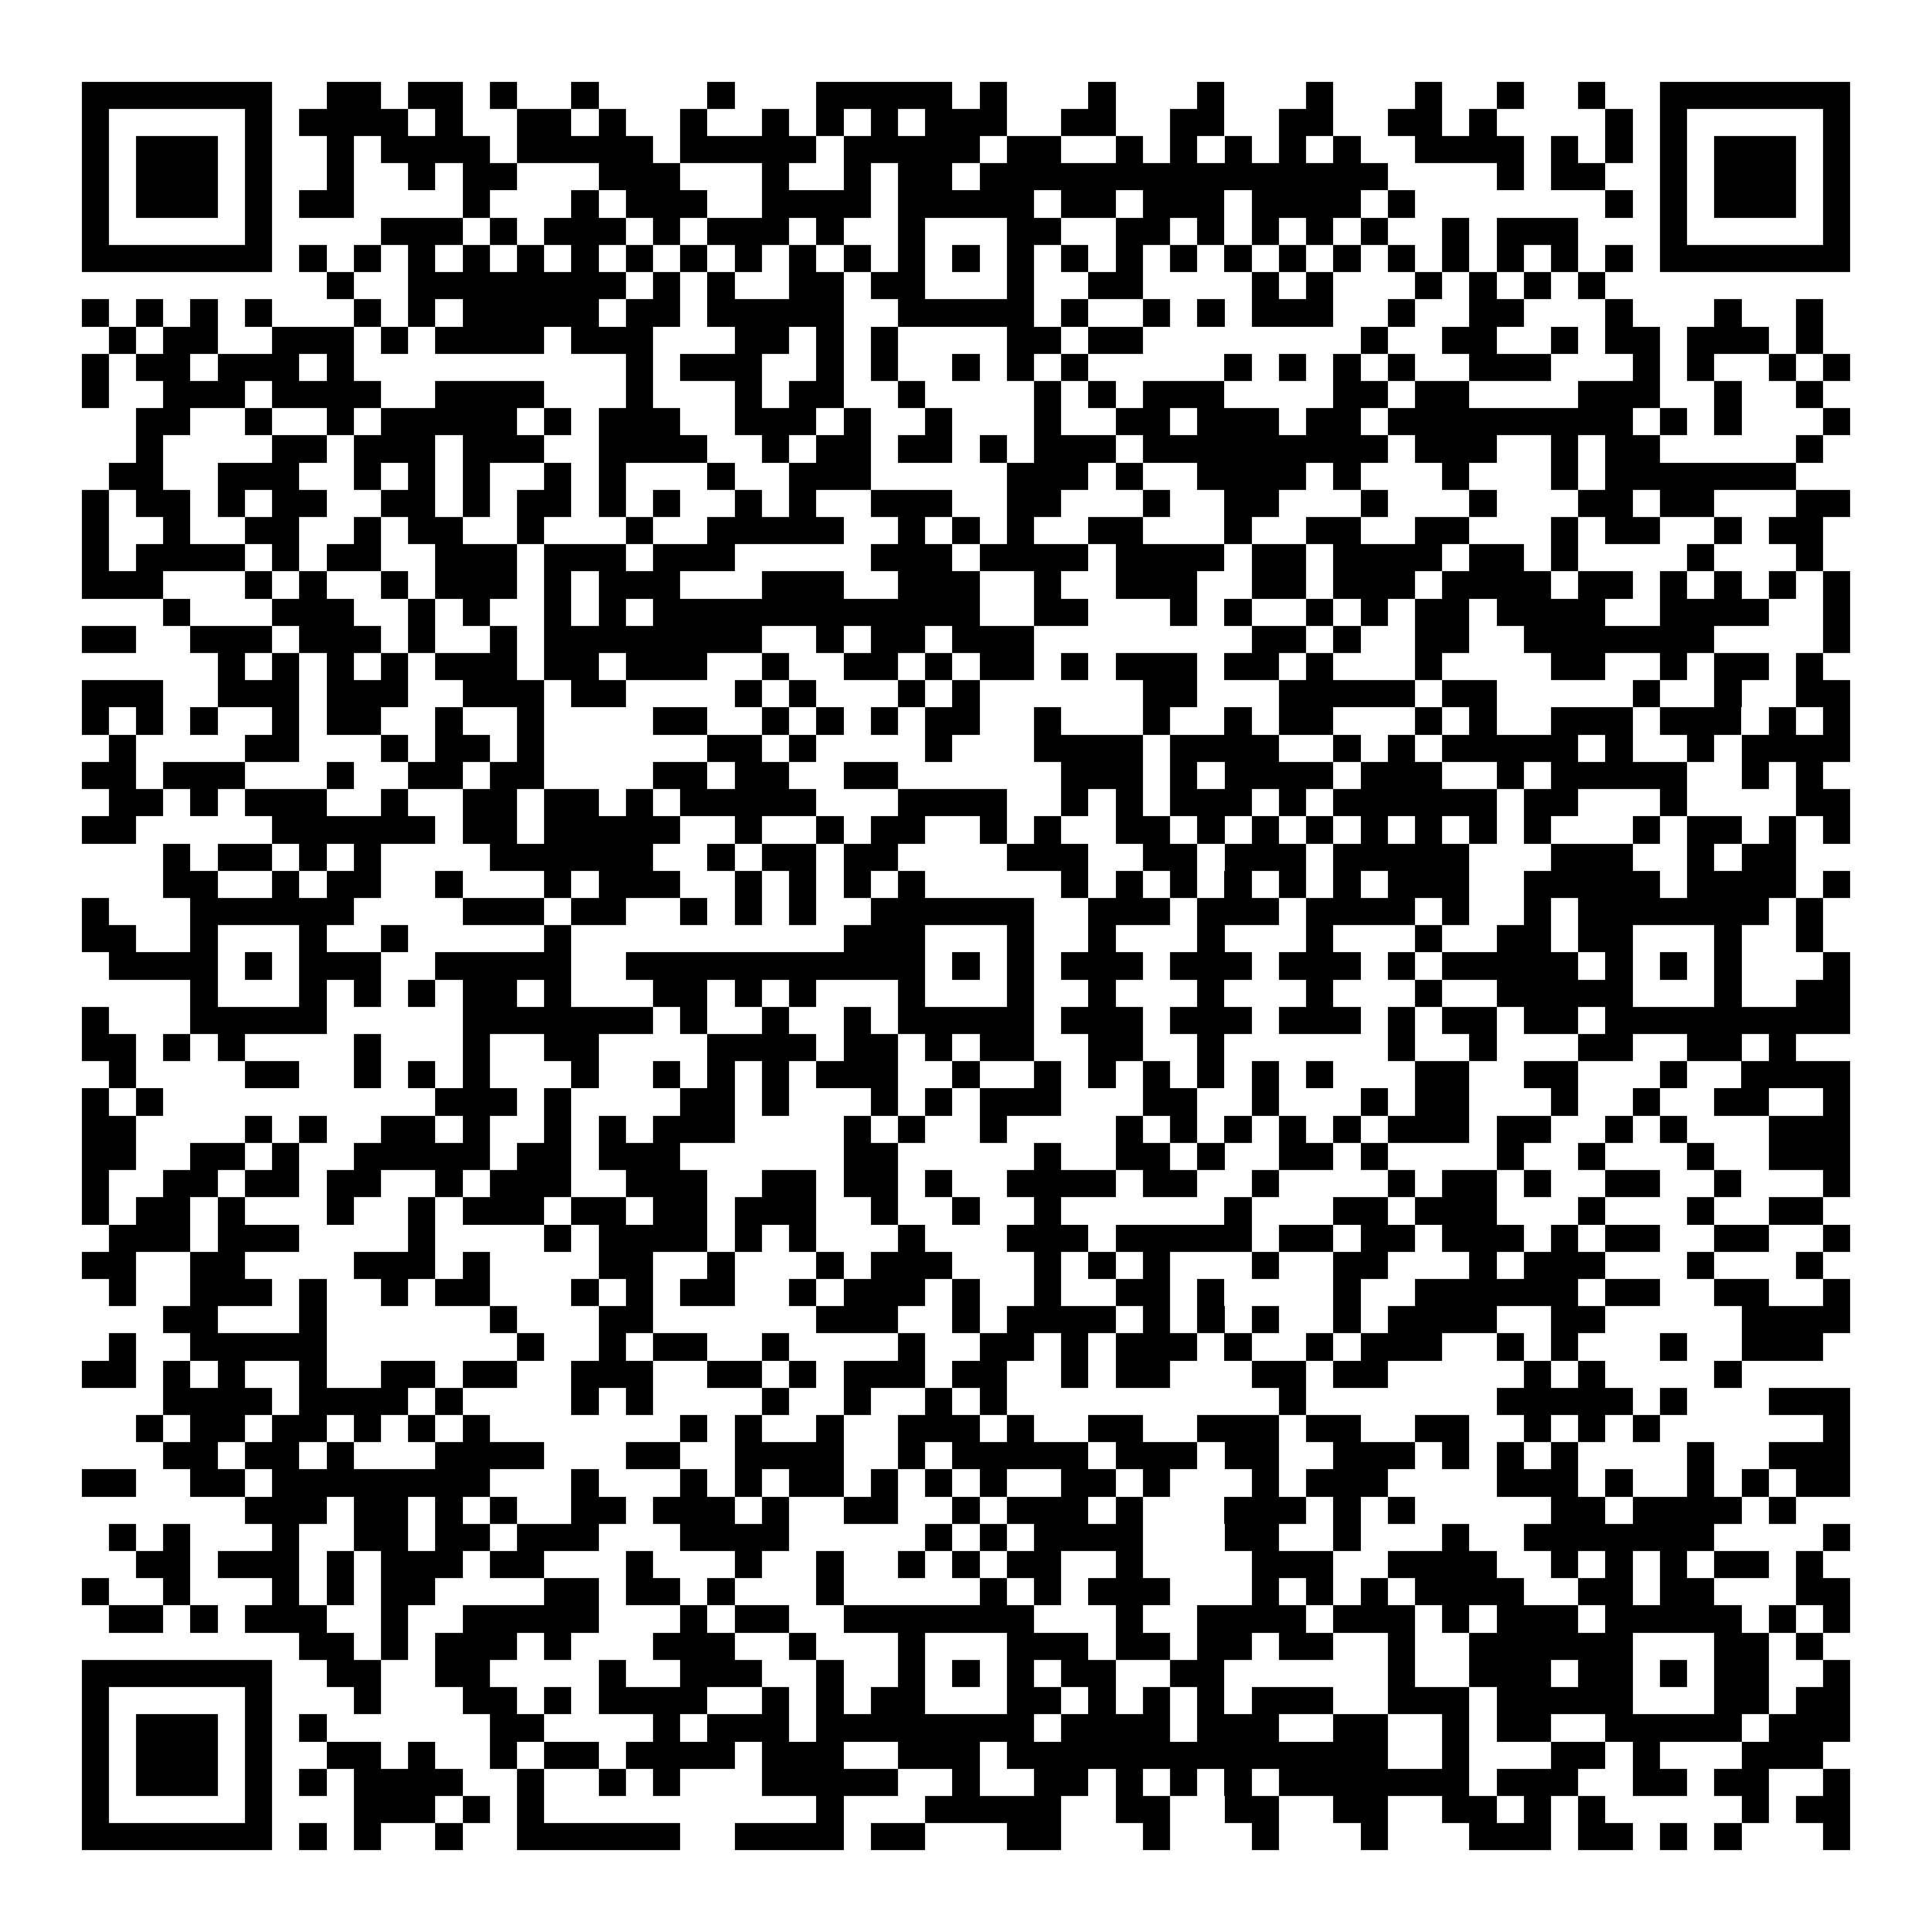 <svg xmlns="http://www.w3.org/2000/svg" viewBox="0 0 994 994" shape-rendering="crispEdges">
  <path fill="#ffffff" d="M0 0h994v994H0z"></path>
  <path fill="#000000" d="M42 42h98v14H42zm126 0h28v14h-28zm42 0h28v14h-28zm42 0h14v14h-14zm42 0h14v14h-14zm70 0h14v14h-14zm56 0h70v14h-70zm84 0h14v14h-14zm56 0h14v14h-14zm56 0h14v14h-14zm56 0h14v14h-14zm56 0h14v14h-14zm42 0h14v14h-14zm42 0h14v14h-14zm42 0h98v14h-98zM42 56h14v14H42zm84 0h14v14h-14zm28 0h56v14h-56zm70 0h14v14h-14zm42 0h28v14h-28zm42 0h14v14h-14zm42 0h14v14h-14zm42 0h14v14h-14zm28 0h14v14h-14zm28 0h14v14h-14zm28 0h42v14h-42zm70 0h28v14h-28zm56 0h28v14h-28zm56 0h28v14h-28zm56 0h28v14h-28zm42 0h14v14h-14zm70 0h14v14h-14zm28 0h14v14h-14zm84 0h14v14h-14zM42 70h14v14H42zm28 0h42v14H70zm56 0h14v14h-14zm42 0h14v14h-14zm28 0h56v14h-56zm70 0h70v14h-70zm84 0h70v14h-70zm84 0h70v14h-70zm84 0h28v14h-28zm56 0h14v14h-14zm28 0h14v14h-14zm28 0h14v14h-14zm28 0h14v14h-14zm28 0h14v14h-14zm42 0h56v14h-56zm70 0h14v14h-14zm28 0h14v14h-14zm28 0h14v14h-14zm28 0h42v14h-42zm56 0h14v14h-14zM42 84h14v14H42zm28 0h42v14H70zm56 0h14v14h-14zm42 0h14v14h-14zm42 0h14v14h-14zm28 0h28v14h-28zm70 0h42v14h-42zm84 0h14v14h-14zm42 0h14v14h-14zm28 0h28v14h-28zm42 0h210v14H504zm266 0h14v14h-14zm28 0h28v14h-28zm56 0h14v14h-14zm28 0h42v14h-42zm56 0h14v14h-14zM42 98h14v14H42zm28 0h42v14H70zm56 0h14v14h-14zm28 0h28v14h-28zm84 0h14v14h-14zm56 0h14v14h-14zm28 0h42v14h-42zm70 0h56v14h-56zm70 0h70v14h-70zm84 0h28v14h-28zm42 0h42v14h-42zm56 0h56v14h-56zm70 0h14v14h-14zm112 0h14v14h-14zm28 0h14v14h-14zm28 0h42v14h-42zm56 0h14v14h-14zM42 112h14v14H42zm84 0h14v14h-14zm70 0h42v14h-42zm56 0h14v14h-14zm28 0h42v14h-42zm56 0h14v14h-14zm28 0h42v14h-42zm56 0h14v14h-14zm42 0h14v14h-14zm56 0h28v14h-28zm56 0h28v14h-28zm42 0h14v14h-14zm28 0h14v14h-14zm28 0h14v14h-14zm28 0h14v14h-14zm42 0h14v14h-14zm28 0h42v14h-42zm84 0h14v14h-14zm84 0h14v14h-14zM42 126h98v14H42zm112 0h14v14h-14zm28 0h14v14h-14zm28 0h14v14h-14zm28 0h14v14h-14zm28 0h14v14h-14zm28 0h14v14h-14zm28 0h14v14h-14zm28 0h14v14h-14zm28 0h14v14h-14zm28 0h14v14h-14zm28 0h14v14h-14zm28 0h14v14h-14zm28 0h14v14h-14zm28 0h14v14h-14zm28 0h14v14h-14zm28 0h14v14h-14zm28 0h14v14h-14zm28 0h14v14h-14zm28 0h14v14h-14zm28 0h14v14h-14zm28 0h14v14h-14zm28 0h14v14h-14zm28 0h14v14h-14zm28 0h14v14h-14zm28 0h14v14h-14zm28 0h98v14h-98zM168 140h14v14h-14zm42 0h112v14H210zm126 0h14v14h-14zm28 0h14v14h-14zm42 0h28v14h-28zm42 0h28v14h-28zm70 0h14v14h-14zm42 0h28v14h-28zm84 0h14v14h-14zm28 0h14v14h-14zm56 0h14v14h-14zm28 0h14v14h-14zm28 0h14v14h-14zm28 0h14v14h-14zM42 154h14v14H42zm28 0h14v14H70zm28 0h14v14H98zm28 0h14v14h-14zm56 0h14v14h-14zm28 0h14v14h-14zm28 0h70v14h-70zm84 0h28v14h-28zm42 0h70v14h-70zm98 0h70v14h-70zm84 0h14v14h-14zm42 0h14v14h-14zm28 0h14v14h-14zm28 0h42v14h-42zm70 0h14v14h-14zm42 0h28v14h-28zm70 0h14v14h-14zm56 0h14v14h-14zm42 0h14v14h-14zM56 168h14v14H56zm28 0h28v14H84zm56 0h42v14h-42zm56 0h14v14h-14zm28 0h56v14h-56zm70 0h42v14h-42zm84 0h28v14h-28zm42 0h14v14h-14zm28 0h14v14h-14zm70 0h28v14h-28zm42 0h28v14h-28zm140 0h14v14h-14zm42 0h28v14h-28zm56 0h14v14h-14zm28 0h28v14h-28zm42 0h42v14h-42zm56 0h14v14h-14zM42 182h14v14H42zm28 0h28v14H70zm42 0h42v14h-42zm56 0h14v14h-14zm154 0h14v14h-14zm28 0h42v14h-42zm70 0h14v14h-14zm28 0h14v14h-14zm42 0h14v14h-14zm28 0h14v14h-14zm28 0h14v14h-14zm84 0h14v14h-14zm28 0h14v14h-14zm28 0h14v14h-14zm28 0h14v14h-14zm42 0h42v14h-42zm84 0h14v14h-14zm28 0h14v14h-14zm42 0h14v14h-14zm28 0h14v14h-14zM42 196h14v14H42zm42 0h42v14H84zm56 0h56v14h-56zm84 0h56v14h-56zm98 0h14v14h-14zm56 0h14v14h-14zm28 0h28v14h-28zm56 0h14v14h-14zm70 0h14v14h-14zm28 0h14v14h-14zm28 0h42v14h-42zm98 0h28v14h-28zm42 0h28v14h-28zm84 0h42v14h-42zm70 0h14v14h-14zm42 0h14v14h-14zM70 210h28v14H70zm56 0h14v14h-14zm42 0h14v14h-14zm28 0h70v14h-70zm84 0h14v14h-14zm28 0h42v14h-42zm70 0h42v14h-42zm56 0h14v14h-14zm42 0h14v14h-14zm56 0h14v14h-14zm42 0h28v14h-28zm42 0h42v14h-42zm56 0h28v14h-28zm42 0h126v14H714zm140 0h14v14h-14zm28 0h14v14h-14zm56 0h14v14h-14zM70 224h14v14H70zm70 0h28v14h-28zm42 0h42v14h-42zm56 0h42v14h-42zm70 0h56v14h-56zm84 0h14v14h-14zm28 0h28v14h-28zm42 0h28v14h-28zm42 0h14v14h-14zm28 0h42v14h-42zm56 0h126v14H588zm140 0h42v14h-42zm70 0h14v14h-14zm28 0h28v14h-28zm98 0h14v14h-14zM56 238h28v14H56zm56 0h42v14h-42zm70 0h14v14h-14zm28 0h14v14h-14zm28 0h14v14h-14zm42 0h14v14h-14zm28 0h14v14h-14zm56 0h14v14h-14zm42 0h42v14h-42zm112 0h42v14h-42zm56 0h14v14h-14zm42 0h56v14h-56zm70 0h14v14h-14zm56 0h14v14h-14zm56 0h14v14h-14zm28 0h98v14h-98zM42 252h14v14H42zm28 0h28v14H70zm42 0h14v14h-14zm28 0h28v14h-28zm56 0h28v14h-28zm42 0h14v14h-14zm28 0h28v14h-28zm42 0h14v14h-14zm28 0h14v14h-14zm42 0h14v14h-14zm28 0h14v14h-14zm42 0h42v14h-42zm70 0h28v14h-28zm70 0h14v14h-14zm42 0h28v14h-28zm70 0h14v14h-14zm56 0h14v14h-14zm56 0h28v14h-28zm42 0h28v14h-28zm70 0h28v14h-28zM42 266h14v14H42zm42 0h14v14H84zm42 0h28v14h-28zm56 0h14v14h-14zm28 0h28v14h-28zm56 0h14v14h-14zm56 0h14v14h-14zm42 0h70v14h-70zm98 0h14v14h-14zm28 0h14v14h-14zm28 0h14v14h-14zm42 0h28v14h-28zm70 0h14v14h-14zm42 0h28v14h-28zm56 0h28v14h-28zm70 0h14v14h-14zm28 0h28v14h-28zm56 0h14v14h-14zm28 0h28v14h-28zM42 280h14v14H42zm28 0h56v14H70zm70 0h14v14h-14zm28 0h28v14h-28zm56 0h42v14h-42zm56 0h42v14h-42zm56 0h42v14h-42zm112 0h42v14h-42zm56 0h56v14h-56zm70 0h56v14h-56zm70 0h28v14h-28zm42 0h56v14h-56zm70 0h28v14h-28zm42 0h14v14h-14zm70 0h14v14h-14zm56 0h14v14h-14zM42 294h42v14H42zm84 0h14v14h-14zm28 0h14v14h-14zm42 0h14v14h-14zm28 0h42v14h-42zm56 0h14v14h-14zm28 0h42v14h-42zm84 0h42v14h-42zm70 0h42v14h-42zm70 0h14v14h-14zm42 0h42v14h-42zm70 0h28v14h-28zm42 0h42v14h-42zm56 0h56v14h-56zm70 0h28v14h-28zm42 0h14v14h-14zm28 0h14v14h-14zm28 0h14v14h-14zm28 0h14v14h-14zM84 308h14v14H84zm56 0h42v14h-42zm70 0h14v14h-14zm28 0h14v14h-14zm42 0h14v14h-14zm28 0h14v14h-14zm28 0h168v14H336zm196 0h28v14h-28zm70 0h14v14h-14zm28 0h14v14h-14zm42 0h14v14h-14zm28 0h14v14h-14zm28 0h28v14h-28zm42 0h56v14h-56zm84 0h56v14h-56zm84 0h14v14h-14zM42 322h28v14H42zm56 0h42v14H98zm56 0h42v14h-42zm56 0h14v14h-14zm42 0h14v14h-14zm28 0h112v14H280zm140 0h14v14h-14zm28 0h28v14h-28zm42 0h42v14h-42zm154 0h28v14h-28zm42 0h14v14h-14zm42 0h28v14h-28zm56 0h98v14h-98zm154 0h14v14h-14zM112 336h14v14h-14zm28 0h14v14h-14zm28 0h14v14h-14zm28 0h14v14h-14zm28 0h42v14h-42zm56 0h28v14h-28zm42 0h42v14h-42zm70 0h14v14h-14zm42 0h28v14h-28zm42 0h14v14h-14zm28 0h28v14h-28zm42 0h14v14h-14zm28 0h42v14h-42zm56 0h28v14h-28zm42 0h14v14h-14zm56 0h14v14h-14zm70 0h28v14h-28zm56 0h14v14h-14zm28 0h28v14h-28zm42 0h14v14h-14zM42 350h42v14H42zm70 0h42v14h-42zm56 0h42v14h-42zm70 0h42v14h-42zm56 0h28v14h-28zm84 0h14v14h-14zm28 0h14v14h-14zm56 0h14v14h-14zm28 0h14v14h-14zm98 0h28v14h-28zm70 0h70v14h-70zm84 0h28v14h-28zm98 0h14v14h-14zm42 0h14v14h-14zm42 0h28v14h-28zM42 364h14v14H42zm28 0h14v14H70zm28 0h14v14H98zm42 0h14v14h-14zm28 0h28v14h-28zm56 0h14v14h-14zm42 0h14v14h-14zm70 0h28v14h-28zm56 0h14v14h-14zm28 0h14v14h-14zm28 0h14v14h-14zm28 0h28v14h-28zm56 0h14v14h-14zm56 0h14v14h-14zm42 0h14v14h-14zm28 0h28v14h-28zm70 0h14v14h-14zm28 0h14v14h-14zm42 0h42v14h-42zm56 0h42v14h-42zm56 0h14v14h-14zm28 0h14v14h-14zM56 378h14v14H56zm70 0h28v14h-28zm70 0h14v14h-14zm28 0h28v14h-28zm42 0h14v14h-14zm98 0h28v14h-28zm42 0h14v14h-14zm70 0h14v14h-14zm56 0h56v14h-56zm70 0h56v14h-56zm84 0h14v14h-14zm28 0h14v14h-14zm28 0h70v14h-70zm84 0h14v14h-14zm42 0h14v14h-14zm28 0h56v14h-56zM42 392h28v14H42zm42 0h42v14H84zm84 0h14v14h-14zm42 0h28v14h-28zm42 0h28v14h-28zm84 0h28v14h-28zm42 0h28v14h-28zm56 0h28v14h-28zm112 0h42v14h-42zm56 0h14v14h-14zm28 0h56v14h-56zm70 0h42v14h-42zm70 0h14v14h-14zm28 0h70v14h-70zm98 0h14v14h-14zm28 0h14v14h-14zM56 406h28v14H56zm42 0h14v14H98zm28 0h42v14h-42zm70 0h14v14h-14zm42 0h28v14h-28zm42 0h28v14h-28zm42 0h14v14h-14zm28 0h70v14h-70zm112 0h56v14h-56zm84 0h14v14h-14zm28 0h14v14h-14zm28 0h42v14h-42zm56 0h14v14h-14zm28 0h84v14h-84zm98 0h28v14h-28zm70 0h14v14h-14zm70 0h28v14h-28zM42 420h28v14H42zm98 0h84v14h-84zm98 0h28v14h-28zm42 0h70v14h-70zm98 0h14v14h-14zm42 0h14v14h-14zm28 0h28v14h-28zm56 0h14v14h-14zm28 0h14v14h-14zm42 0h28v14h-28zm42 0h14v14h-14zm28 0h14v14h-14zm28 0h14v14h-14zm28 0h14v14h-14zm28 0h14v14h-14zm28 0h14v14h-14zm28 0h14v14h-14zm56 0h14v14h-14zm28 0h28v14h-28zm42 0h14v14h-14zm28 0h14v14h-14zM84 434h14v14H84zm28 0h28v14h-28zm42 0h14v14h-14zm28 0h14v14h-14zm70 0h84v14h-84zm112 0h14v14h-14zm28 0h28v14h-28zm42 0h28v14h-28zm84 0h42v14h-42zm70 0h28v14h-28zm42 0h42v14h-42zm56 0h70v14h-70zm112 0h42v14h-42zm70 0h14v14h-14zm28 0h28v14h-28zM84 448h28v14H84zm56 0h14v14h-14zm28 0h28v14h-28zm56 0h14v14h-14zm56 0h14v14h-14zm28 0h42v14h-42zm70 0h14v14h-14zm28 0h14v14h-14zm28 0h14v14h-14zm28 0h14v14h-14zm84 0h14v14h-14zm28 0h14v14h-14zm28 0h14v14h-14zm28 0h14v14h-14zm28 0h14v14h-14zm28 0h14v14h-14zm28 0h42v14h-42zm70 0h70v14h-70zm84 0h56v14h-56zm70 0h14v14h-14zM42 462h14v14H42zm56 0h84v14H98zm140 0h42v14h-42zm56 0h28v14h-28zm56 0h14v14h-14zm28 0h14v14h-14zm28 0h14v14h-14zm42 0h84v14h-84zm112 0h42v14h-42zm56 0h42v14h-42zm56 0h56v14h-56zm70 0h14v14h-14zm42 0h14v14h-14zm28 0h98v14h-98zm112 0h14v14h-14zM42 476h28v14H42zm56 0h14v14H98zm56 0h14v14h-14zm42 0h14v14h-14zm84 0h14v14h-14zm154 0h42v14h-42zm84 0h14v14h-14zm42 0h14v14h-14zm56 0h14v14h-14zm56 0h14v14h-14zm56 0h14v14h-14zm42 0h28v14h-28zm42 0h28v14h-28zm70 0h14v14h-14zm42 0h14v14h-14zM56 490h56v14H56zm70 0h14v14h-14zm28 0h42v14h-42zm70 0h70v14h-70zm98 0h154v14H322zm168 0h14v14h-14zm28 0h14v14h-14zm28 0h42v14h-42zm56 0h42v14h-42zm56 0h42v14h-42zm56 0h14v14h-14zm28 0h70v14h-70zm84 0h14v14h-14zm28 0h14v14h-14zm28 0h14v14h-14zm56 0h14v14h-14zM98 504h14v14H98zm56 0h14v14h-14zm28 0h14v14h-14zm28 0h14v14h-14zm28 0h28v14h-28zm42 0h14v14h-14zm56 0h28v14h-28zm42 0h14v14h-14zm28 0h14v14h-14zm56 0h14v14h-14zm56 0h14v14h-14zm42 0h14v14h-14zm56 0h14v14h-14zm56 0h14v14h-14zm56 0h14v14h-14zm42 0h70v14h-70zm112 0h14v14h-14zm42 0h28v14h-28zM42 518h14v14H42zm56 0h70v14H98zm140 0h98v14h-98zm112 0h14v14h-14zm42 0h14v14h-14zm42 0h14v14h-14zm28 0h70v14h-70zm84 0h42v14h-42zm56 0h42v14h-42zm56 0h42v14h-42zm56 0h14v14h-14zm28 0h28v14h-28zm42 0h28v14h-28zm42 0h126v14H826zM42 532h28v14H42zm42 0h14v14H84zm28 0h14v14h-14zm70 0h14v14h-14zm56 0h14v14h-14zm42 0h28v14h-28zm84 0h56v14h-56zm70 0h28v14h-28zm42 0h14v14h-14zm28 0h28v14h-28zm56 0h28v14h-28zm56 0h14v14h-14zm98 0h14v14h-14zm42 0h14v14h-14zm56 0h28v14h-28zm56 0h28v14h-28zm42 0h14v14h-14zM56 546h14v14H56zm70 0h28v14h-28zm56 0h14v14h-14zm28 0h14v14h-14zm28 0h14v14h-14zm56 0h14v14h-14zm42 0h14v14h-14zm28 0h14v14h-14zm28 0h14v14h-14zm28 0h42v14h-42zm70 0h14v14h-14zm42 0h14v14h-14zm28 0h14v14h-14zm28 0h14v14h-14zm28 0h14v14h-14zm28 0h14v14h-14zm28 0h14v14h-14zm56 0h28v14h-28zm56 0h28v14h-28zm70 0h14v14h-14zm42 0h56v14h-56zM42 560h14v14H42zm28 0h14v14H70zm154 0h42v14h-42zm56 0h14v14h-14zm70 0h28v14h-28zm42 0h14v14h-14zm56 0h14v14h-14zm28 0h14v14h-14zm28 0h42v14h-42zm84 0h28v14h-28zm56 0h14v14h-14zm56 0h14v14h-14zm28 0h28v14h-28zm70 0h14v14h-14zm42 0h14v14h-14zm42 0h28v14h-28zm56 0h14v14h-14zM42 574h28v14H42zm84 0h14v14h-14zm28 0h14v14h-14zm42 0h28v14h-28zm42 0h14v14h-14zm42 0h14v14h-14zm28 0h14v14h-14zm28 0h42v14h-42zm98 0h14v14h-14zm28 0h14v14h-14zm42 0h14v14h-14zm70 0h14v14h-14zm28 0h14v14h-14zm28 0h14v14h-14zm28 0h14v14h-14zm28 0h14v14h-14zm28 0h42v14h-42zm56 0h28v14h-28zm56 0h14v14h-14zm28 0h14v14h-14zm56 0h42v14h-42zM42 588h28v14H42zm56 0h28v14H98zm42 0h14v14h-14zm42 0h70v14h-70zm84 0h28v14h-28zm42 0h42v14h-42zm126 0h28v14h-28zm98 0h14v14h-14zm42 0h28v14h-28zm42 0h14v14h-14zm42 0h28v14h-28zm42 0h14v14h-14zm70 0h14v14h-14zm42 0h14v14h-14zm56 0h14v14h-14zm42 0h42v14h-42zM42 602h14v14H42zm42 0h28v14H84zm42 0h28v14h-28zm42 0h28v14h-28zm56 0h14v14h-14zm28 0h42v14h-42zm70 0h42v14h-42zm70 0h28v14h-28zm42 0h28v14h-28zm42 0h14v14h-14zm42 0h56v14h-56zm70 0h28v14h-28zm56 0h14v14h-14zm70 0h14v14h-14zm28 0h28v14h-28zm42 0h14v14h-14zm42 0h28v14h-28zm56 0h14v14h-14zm56 0h14v14h-14zM42 616h14v14H42zm28 0h28v14H70zm42 0h14v14h-14zm56 0h14v14h-14zm42 0h14v14h-14zm28 0h42v14h-42zm56 0h28v14h-28zm42 0h28v14h-28zm42 0h42v14h-42zm70 0h14v14h-14zm42 0h14v14h-14zm42 0h14v14h-14zm98 0h14v14h-14zm56 0h28v14h-28zm42 0h42v14h-42zm84 0h14v14h-14zm56 0h14v14h-14zm42 0h28v14h-28zM56 630h42v14H56zm56 0h42v14h-42zm98 0h14v14h-14zm70 0h14v14h-14zm28 0h56v14h-56zm70 0h14v14h-14zm28 0h14v14h-14zm56 0h14v14h-14zm56 0h42v14h-42zm56 0h70v14h-70zm84 0h28v14h-28zm42 0h28v14h-28zm42 0h42v14h-42zm56 0h14v14h-14zm28 0h28v14h-28zm56 0h28v14h-28zm56 0h14v14h-14zM42 644h28v14H42zm56 0h28v14H98zm84 0h42v14h-42zm56 0h14v14h-14zm70 0h28v14h-28zm56 0h14v14h-14zm56 0h14v14h-14zm28 0h42v14h-42zm84 0h14v14h-14zm28 0h14v14h-14zm28 0h14v14h-14zm56 0h14v14h-14zm42 0h28v14h-28zm70 0h14v14h-14zm28 0h42v14h-42zm84 0h14v14h-14zm56 0h14v14h-14zM56 658h14v14H56zm42 0h42v14H98zm56 0h14v14h-14zm42 0h14v14h-14zm28 0h28v14h-28zm70 0h14v14h-14zm28 0h14v14h-14zm28 0h28v14h-28zm56 0h14v14h-14zm28 0h42v14h-42zm56 0h14v14h-14zm42 0h14v14h-14zm42 0h28v14h-28zm42 0h14v14h-14zm70 0h14v14h-14zm42 0h84v14h-84zm98 0h28v14h-28zm56 0h28v14h-28zm56 0h14v14h-14zM84 672h28v14H84zm70 0h14v14h-14zm98 0h14v14h-14zm56 0h28v14h-28zm112 0h42v14h-42zm70 0h14v14h-14zm28 0h56v14h-56zm70 0h14v14h-14zm28 0h14v14h-14zm28 0h14v14h-14zm42 0h14v14h-14zm28 0h56v14h-56zm84 0h28v14h-28zm98 0h56v14h-56zM56 686h14v14H56zm42 0h70v14H98zm168 0h14v14h-14zm42 0h14v14h-14zm28 0h28v14h-28zm56 0h14v14h-14zm70 0h14v14h-14zm42 0h28v14h-28zm42 0h14v14h-14zm28 0h42v14h-42zm56 0h14v14h-14zm42 0h14v14h-14zm28 0h42v14h-42zm70 0h14v14h-14zm28 0h14v14h-14zm56 0h14v14h-14zm42 0h42v14h-42zM42 700h28v14H42zm42 0h14v14H84zm28 0h14v14h-14zm42 0h14v14h-14zm42 0h28v14h-28zm42 0h28v14h-28zm56 0h42v14h-42zm70 0h28v14h-28zm42 0h14v14h-14zm28 0h42v14h-42zm56 0h28v14h-28zm56 0h14v14h-14zm28 0h28v14h-28zm70 0h28v14h-28zm42 0h28v14h-28zm98 0h14v14h-14zm28 0h14v14h-14zm70 0h14v14h-14zM84 714h56v14H84zm70 0h56v14h-56zm70 0h14v14h-14zm70 0h14v14h-14zm28 0h14v14h-14zm70 0h14v14h-14zm42 0h14v14h-14zm42 0h14v14h-14zm28 0h14v14h-14zm154 0h14v14h-14zm112 0h70v14h-70zm84 0h14v14h-14zm56 0h42v14h-42zM70 728h14v14H70zm28 0h28v14H98zm42 0h28v14h-28zm42 0h14v14h-14zm28 0h14v14h-14zm28 0h14v14h-14zm112 0h14v14h-14zm28 0h14v14h-14zm42 0h14v14h-14zm42 0h42v14h-42zm56 0h14v14h-14zm42 0h28v14h-28zm56 0h42v14h-42zm56 0h28v14h-28zm56 0h28v14h-28zm56 0h14v14h-14zm28 0h14v14h-14zm28 0h14v14h-14zm98 0h14v14h-14zM84 742h28v14H84zm42 0h28v14h-28zm42 0h14v14h-14zm56 0h56v14h-56zm98 0h28v14h-28zm56 0h56v14h-56zm84 0h14v14h-14zm28 0h70v14h-70zm84 0h42v14h-42zm56 0h28v14h-28zm56 0h42v14h-42zm56 0h14v14h-14zm28 0h14v14h-14zm28 0h14v14h-14zm70 0h14v14h-14zm42 0h42v14h-42zM42 756h28v14H42zm56 0h28v14H98zm42 0h112v14H140zm154 0h14v14h-14zm56 0h14v14h-14zm28 0h14v14h-14zm28 0h28v14h-28zm42 0h14v14h-14zm28 0h14v14h-14zm28 0h14v14h-14zm42 0h28v14h-28zm42 0h14v14h-14zm56 0h14v14h-14zm28 0h42v14h-42zm98 0h42v14h-42zm56 0h14v14h-14zm42 0h14v14h-14zm28 0h14v14h-14zm28 0h28v14h-28zM126 770h42v14h-42zm56 0h28v14h-28zm42 0h14v14h-14zm28 0h14v14h-14zm42 0h28v14h-28zm42 0h42v14h-42zm56 0h14v14h-14zm42 0h28v14h-28zm56 0h14v14h-14zm28 0h42v14h-42zm56 0h14v14h-14zm56 0h42v14h-42zm56 0h14v14h-14zm28 0h14v14h-14zm84 0h28v14h-28zm42 0h56v14h-56zm70 0h14v14h-14zM56 784h14v14H56zm28 0h14v14H84zm56 0h14v14h-14zm42 0h28v14h-28zm42 0h28v14h-28zm42 0h42v14h-42zm84 0h56v14h-56zm126 0h14v14h-14zm28 0h14v14h-14zm28 0h56v14h-56zm98 0h28v14h-28zm56 0h14v14h-14zm56 0h14v14h-14zm42 0h98v14h-98zm154 0h14v14h-14zM70 798h28v14H70zm42 0h42v14h-42zm56 0h14v14h-14zm28 0h42v14h-42zm56 0h28v14h-28zm70 0h14v14h-14zm56 0h14v14h-14zm42 0h14v14h-14zm42 0h14v14h-14zm28 0h14v14h-14zm28 0h28v14h-28zm56 0h14v14h-14zm70 0h42v14h-42zm70 0h56v14h-56zm84 0h14v14h-14zm28 0h14v14h-14zm28 0h14v14h-14zm28 0h28v14h-28zm42 0h14v14h-14zM42 812h14v14H42zm42 0h14v14H84zm56 0h14v14h-14zm28 0h14v14h-14zm28 0h28v14h-28zm84 0h28v14h-28zm42 0h28v14h-28zm42 0h14v14h-14zm56 0h14v14h-14zm84 0h14v14h-14zm28 0h14v14h-14zm28 0h42v14h-42zm84 0h14v14h-14zm28 0h14v14h-14zm28 0h14v14h-14zm28 0h56v14h-56zm84 0h28v14h-28zm42 0h28v14h-28zm70 0h28v14h-28zM56 826h28v14H56zm42 0h14v14H98zm28 0h42v14h-42zm70 0h14v14h-14zm42 0h70v14h-70zm112 0h14v14h-14zm28 0h28v14h-28zm56 0h98v14h-98zm140 0h14v14h-14zm42 0h56v14h-56zm70 0h42v14h-42zm56 0h14v14h-14zm28 0h42v14h-42zm56 0h70v14h-70zm84 0h14v14h-14zm28 0h14v14h-14zM154 840h28v14h-28zm42 0h14v14h-14zm28 0h42v14h-42zm56 0h14v14h-14zm56 0h42v14h-42zm70 0h14v14h-14zm56 0h14v14h-14zm56 0h42v14h-42zm56 0h28v14h-28zm42 0h28v14h-28zm42 0h28v14h-28zm56 0h14v14h-14zm42 0h84v14h-84zm126 0h28v14h-28zm42 0h14v14h-14zM42 854h98v14H42zm126 0h28v14h-28zm56 0h28v14h-28zm84 0h14v14h-14zm42 0h42v14h-42zm70 0h14v14h-14zm42 0h14v14h-14zm28 0h14v14h-14zm28 0h14v14h-14zm28 0h28v14h-28zm56 0h28v14h-28zm112 0h14v14h-14zm42 0h42v14h-42zm56 0h28v14h-28zm42 0h14v14h-14zm28 0h28v14h-28zm56 0h14v14h-14zM42 868h14v14H42zm84 0h14v14h-14zm56 0h14v14h-14zm56 0h28v14h-28zm42 0h14v14h-14zm28 0h56v14h-56zm84 0h14v14h-14zm28 0h14v14h-14zm28 0h28v14h-28zm70 0h28v14h-28zm42 0h14v14h-14zm28 0h14v14h-14zm28 0h14v14h-14zm28 0h42v14h-42zm70 0h42v14h-42zm56 0h70v14h-70zm112 0h28v14h-28zm42 0h28v14h-28zM42 882h14v14H42zm28 0h42v14H70zm56 0h14v14h-14zm28 0h14v14h-14zm98 0h28v14h-28zm84 0h14v14h-14zm28 0h42v14h-42zm56 0h112v14H420zm126 0h56v14h-56zm70 0h42v14h-42zm70 0h28v14h-28zm56 0h14v14h-14zm28 0h28v14h-28zm56 0h70v14h-70zm84 0h42v14h-42zM42 896h14v14H42zm28 0h42v14H70zm56 0h14v14h-14zm42 0h28v14h-28zm42 0h14v14h-14zm42 0h14v14h-14zm28 0h28v14h-28zm42 0h56v14h-56zm70 0h42v14h-42zm70 0h42v14h-42zm56 0h196v14H518zm224 0h14v14h-14zm56 0h28v14h-28zm42 0h14v14h-14zm56 0h42v14h-42zM42 910h14v14H42zm28 0h42v14H70zm56 0h14v14h-14zm28 0h14v14h-14zm28 0h56v14h-56zm84 0h14v14h-14zm42 0h14v14h-14zm28 0h14v14h-14zm56 0h70v14h-70zm98 0h14v14h-14zm42 0h28v14h-28zm42 0h14v14h-14zm28 0h14v14h-14zm28 0h14v14h-14zm28 0h98v14h-98zm112 0h42v14h-42zm70 0h28v14h-28zm42 0h28v14h-28zm56 0h14v14h-14zM42 924h14v14H42zm84 0h14v14h-14zm56 0h42v14h-42zm56 0h14v14h-14zm28 0h14v14h-14zm154 0h14v14h-14zm56 0h70v14h-70zm98 0h28v14h-28zm56 0h28v14h-28zm56 0h28v14h-28zm56 0h28v14h-28zm42 0h14v14h-14zm28 0h14v14h-14zm84 0h14v14h-14zm28 0h28v14h-28zM42 938h98v14H42zm112 0h14v14h-14zm28 0h14v14h-14zm42 0h14v14h-14zm42 0h84v14h-84zm112 0h56v14h-56zm70 0h28v14h-28zm70 0h28v14h-28zm70 0h14v14h-14zm56 0h14v14h-14zm56 0h14v14h-14zm56 0h42v14h-42zm56 0h28v14h-28zm42 0h14v14h-14zm28 0h14v14h-14zm56 0h14v14h-14z"></path>
</svg>